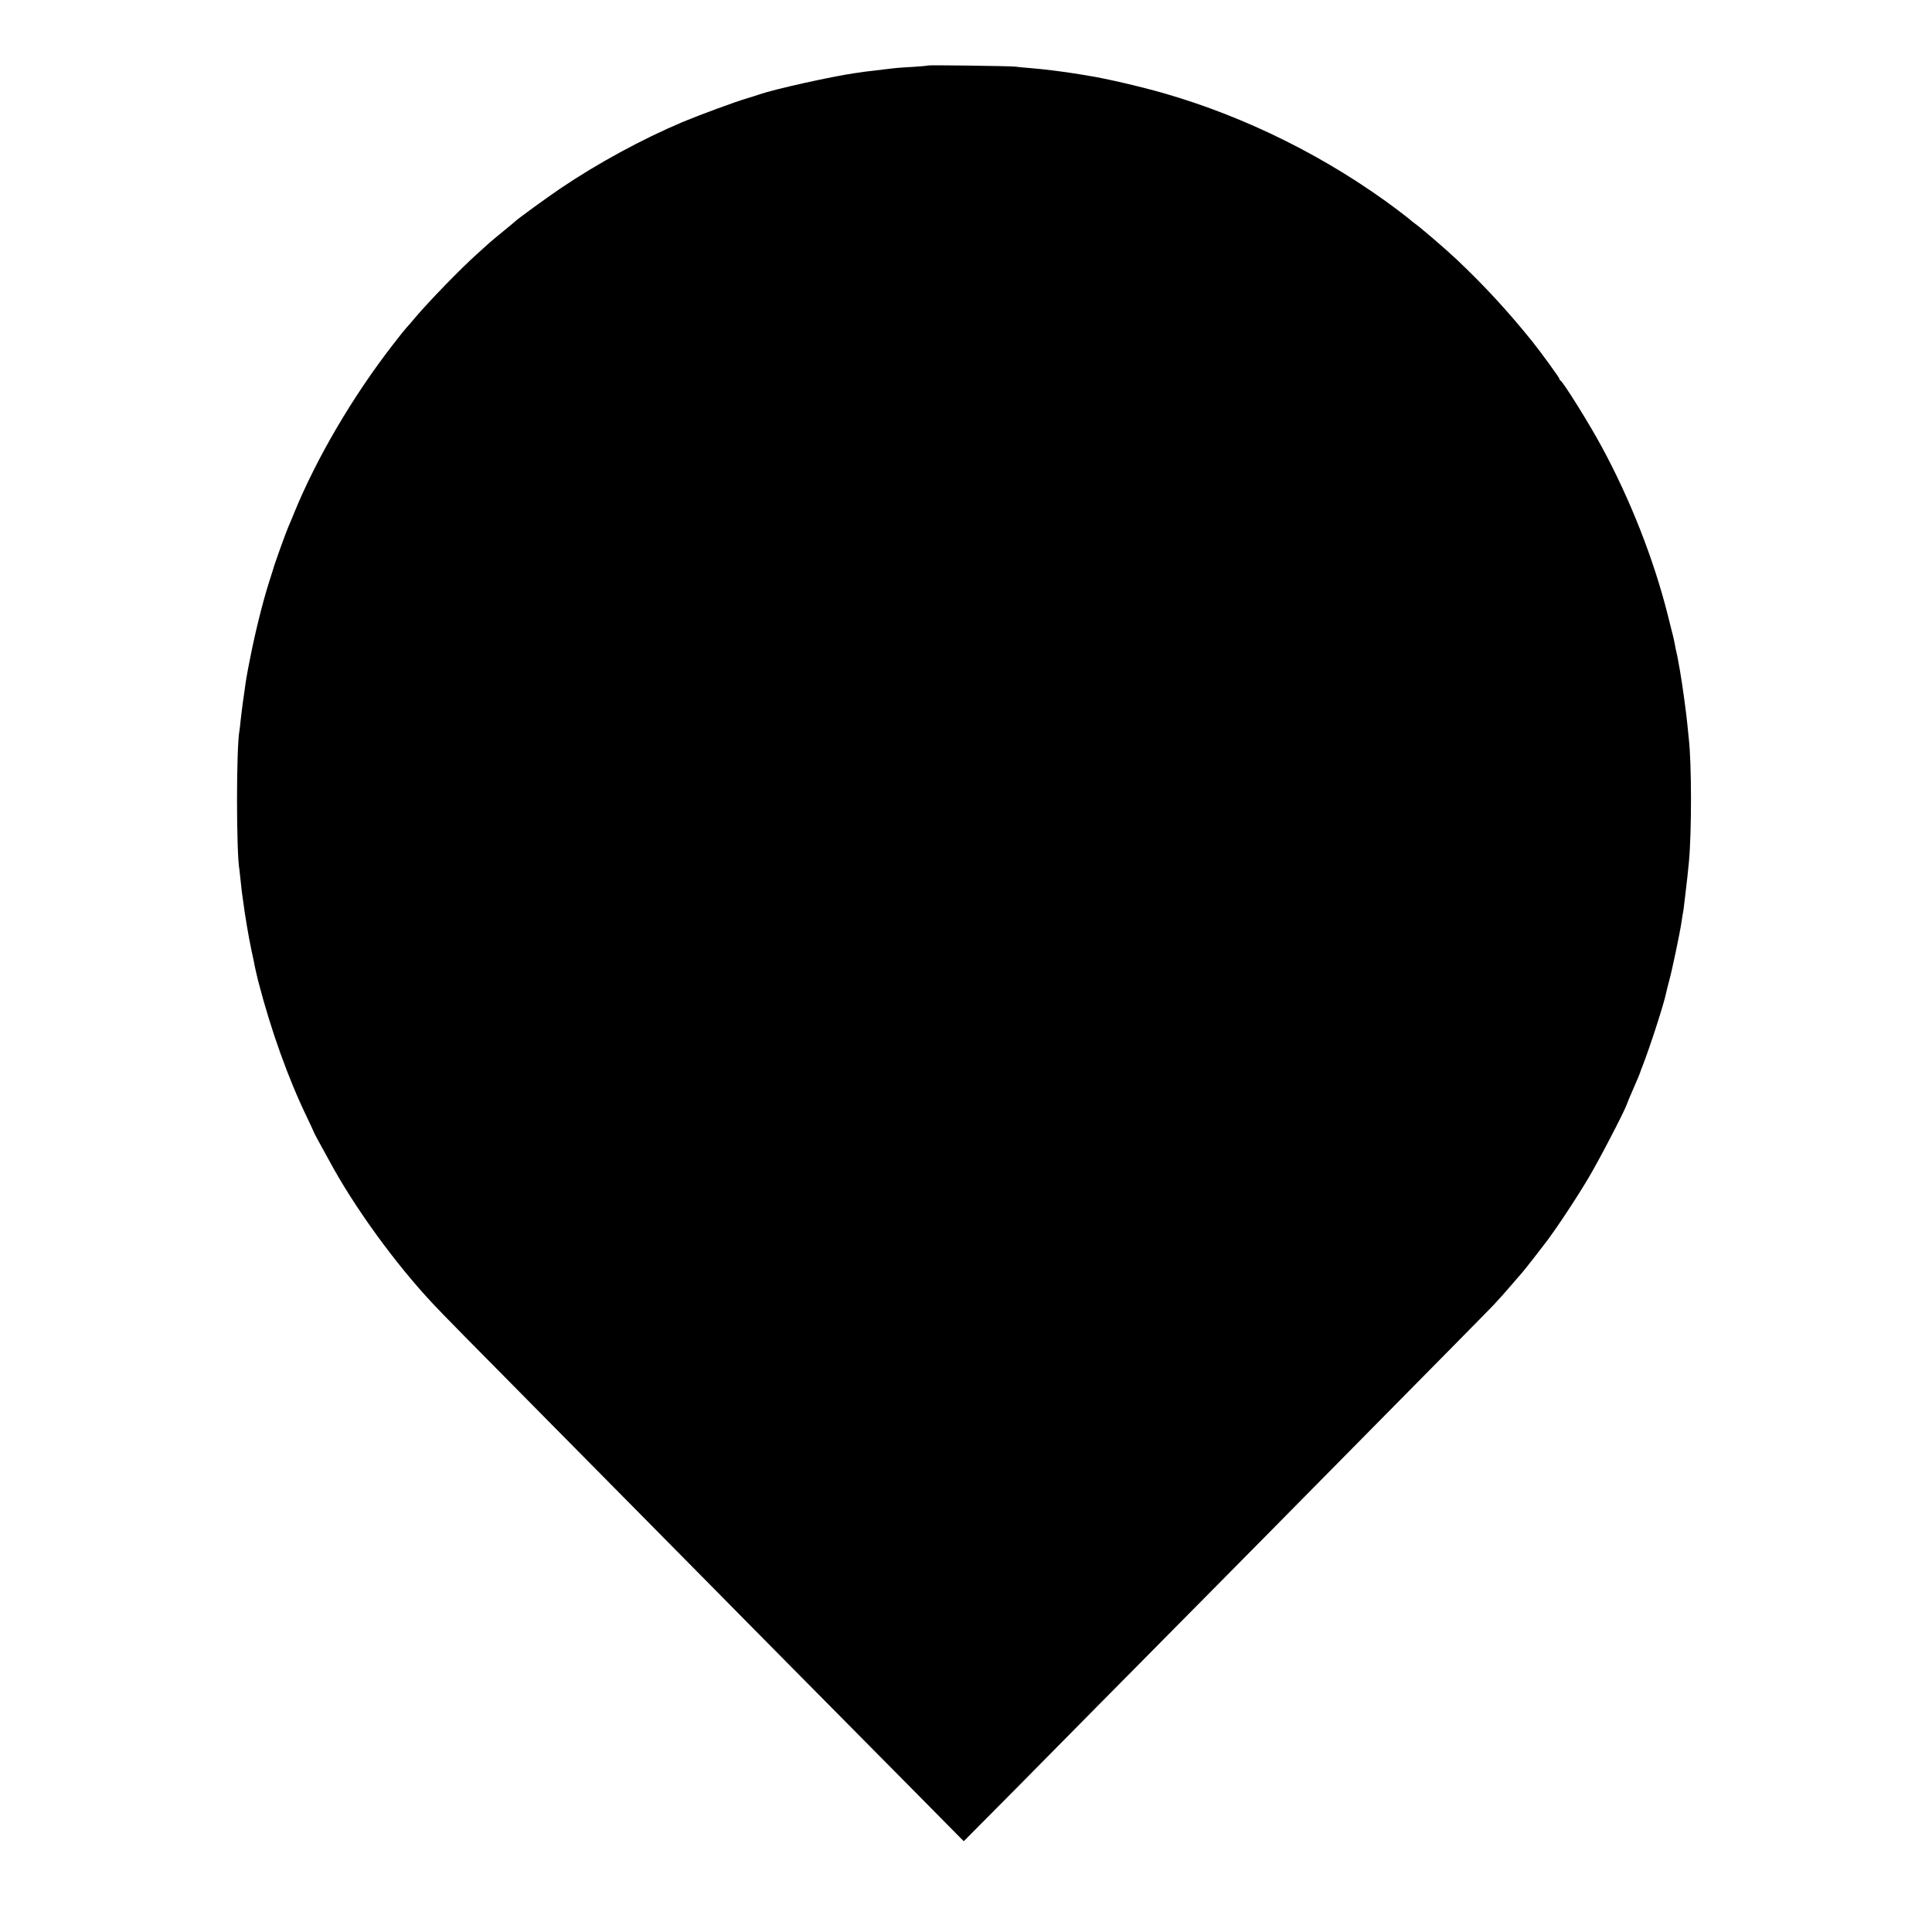 <?xml version="1.0" standalone="no"?>
<!DOCTYPE svg PUBLIC "-//W3C//DTD SVG 20010904//EN"
 "http://www.w3.org/TR/2001/REC-SVG-20010904/DTD/svg10.dtd">
<svg version="1.0" xmlns="http://www.w3.org/2000/svg"
 width="1545pt" height="1545pt" viewBox="0 0 1545 1545"
 preserveAspectRatio="xMidYMid meet">
<g transform="translate(0,1545) scale(0.1,-0.1)"
fill="#000000" stroke="none">
<path d="M7419 14926 c-2 -2 -56 -7 -119 -11 -111 -6 -133 -8 -230 -20 -25 -3
-65 -8 -90 -11 -25 -2 -58 -7 -75 -9 -16 -3 -48 -7 -70 -10 -191 -28 -636
-127 -760 -169 -22 -8 -67 -22 -100 -32 -99 -29 -375 -131 -517 -190 -324
-137 -679 -330 -978 -532 -112 -76 -347 -247 -360 -262 -3 -3 -43 -37 -90 -75
-47 -38 -101 -83 -120 -100 -19 -18 -62 -56 -95 -86 -136 -122 -383 -377 -495
-509 -30 -36 -61 -72 -70 -81 -8 -8 -58 -70 -110 -138 -321 -414 -608 -904
-787 -1341 -19 -47 -40 -98 -48 -115 -20 -46 -114 -307 -120 -335 -1 -3 -18
-57 -38 -120 -46 -146 -107 -390 -146 -590 -28 -140 -34 -178 -45 -260 -2 -14
-9 -61 -15 -105 -6 -44 -13 -107 -17 -139 -3 -33 -7 -68 -9 -78 -26 -132 -26
-980 0 -1116 1 -9 6 -51 10 -92 4 -41 9 -82 10 -90 1 -8 6 -40 10 -70 12 -98
45 -293 66 -390 12 -52 23 -108 26 -125 3 -16 16 -73 29 -125 101 -389 237
-770 388 -1083 31 -64 56 -119 56 -121 0 -2 19 -39 43 -82 24 -44 59 -108 79
-144 199 -371 531 -828 833 -1149 90 -96 267 -275 975 -991 355 -359 746 -755
870 -880 124 -126 523 -529 886 -897 364 -367 853 -861 1087 -1098 l424 -429
421 424 c231 234 522 529 647 655 125 127 511 517 859 868 347 351 753 761
901 912 1070 1083 1386 1404 1411 1431 46 49 94 103 159 179 33 39 62 72 65
75 3 3 41 50 84 105 42 55 83 107 89 115 77 96 251 357 357 535 80 133 285
526 308 590 6 17 28 71 50 120 42 97 55 127 57 135 0 3 11 32 24 65 61 158
168 490 185 575 3 14 14 59 25 100 22 78 86 385 96 455 3 23 8 52 10 65 6 29
11 62 20 145 4 33 8 71 10 85 3 22 13 111 21 195 23 245 22 792 -1 990 -2 17
-6 62 -10 100 -9 99 -43 344 -61 445 -9 47 -18 96 -20 110 -3 14 -7 32 -9 40
-2 8 -7 31 -10 50 -3 19 -11 53 -16 75 -6 22 -12 47 -14 55 -2 8 -15 62 -30
120 -111 439 -298 916 -525 1335 -98 183 -312 525 -332 533 -4 2 -8 8 -8 14 0
8 -156 223 -217 298 -195 242 -383 446 -604 655 -90 85 -300 265 -343 294 -12
8 -23 18 -26 21 -3 3 -50 40 -105 82 -555 417 -1208 743 -1870 933 -193 55
-461 117 -600 139 -22 4 -51 9 -65 11 -132 22 -294 42 -408 51 -42 3 -93 8
-112 11 -39 5 -696 14 -701 9z"/>
</g>
</svg>
